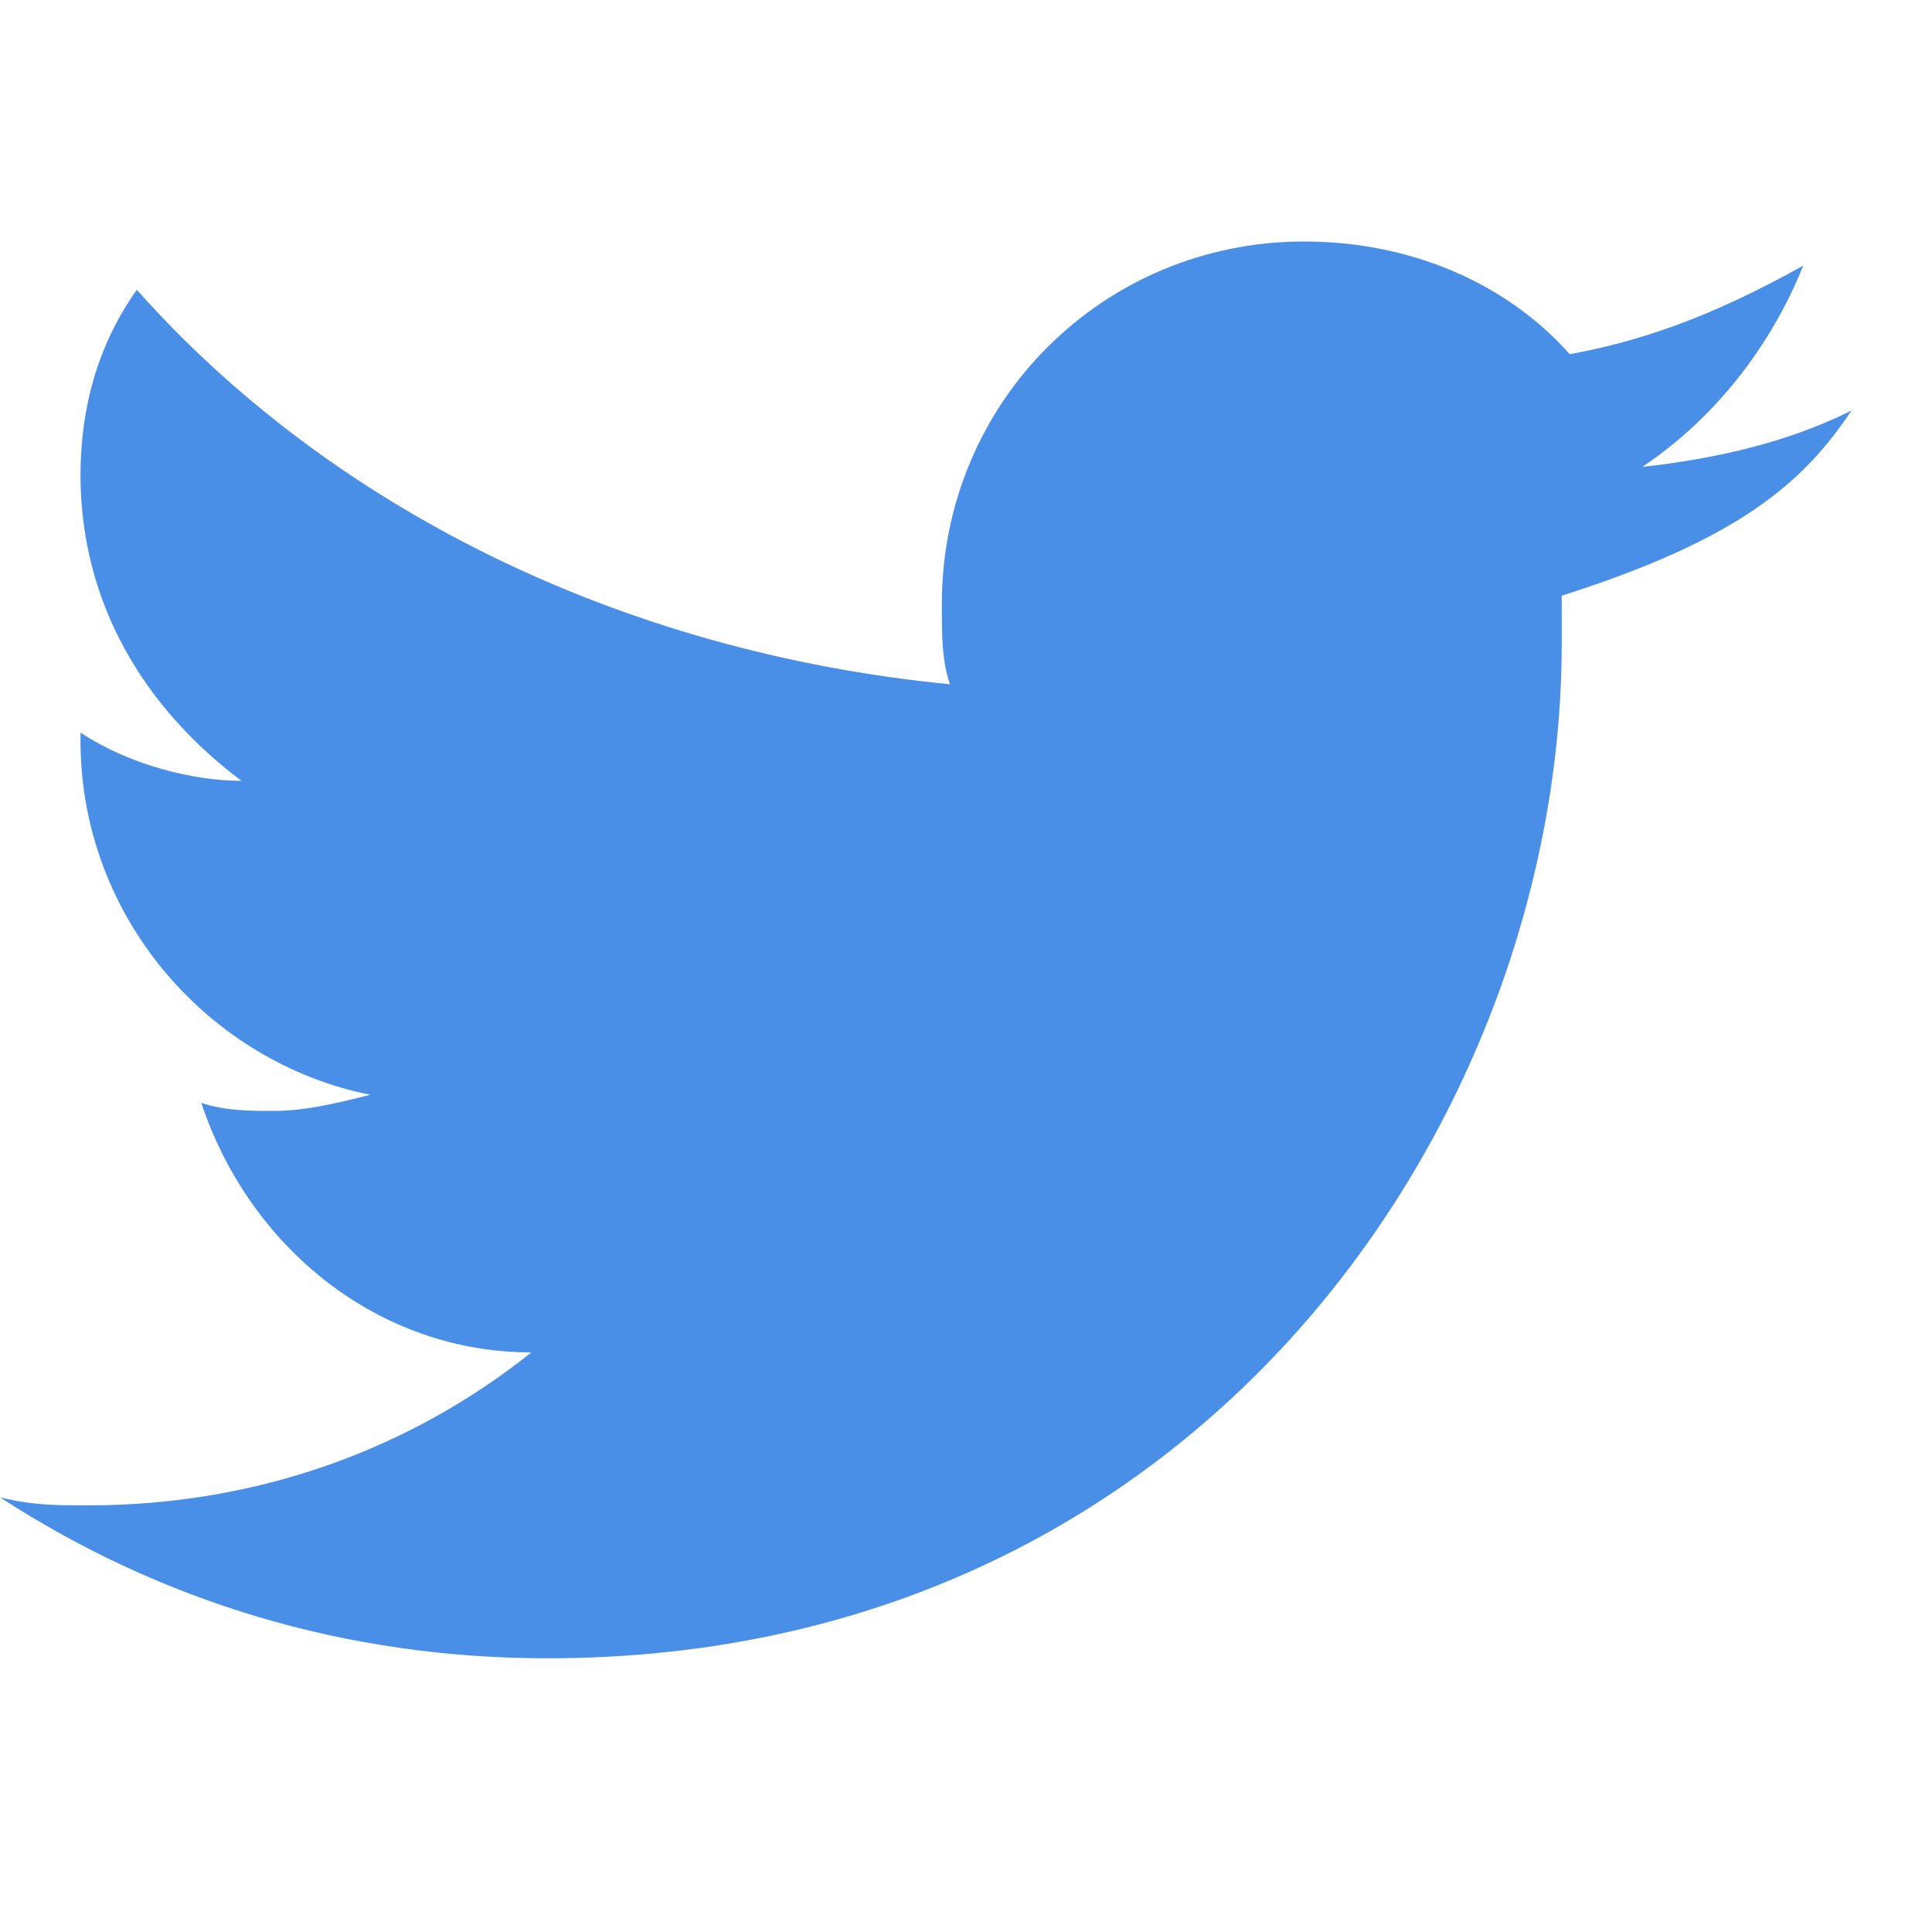 <svg xmlns="http://www.w3.org/2000/svg" viewBox="0 0 24 24" width="24" height="24">
  <path d="M23,5.1c-0.8,0.4-1.7,0.6-2.6,0.7c0.9-0.6,1.6-1.5,2-2.5c-0.9,0.5-1.8,0.9-2.9,1.1c-0.8-0.9-2-1.4-3.3-1.4c-2.5,0-4.5,2-4.5,4.5c0,0.4,0,0.7,0.1,1C7.7,8.1,4.1,6.3,1.7,3.6C1.2,4.3,1,5.1,1,5.9c0,1.6,0.8,2.9,2,3.8C2.4,9.7,1.6,9.5,1,9.1c0,0,0,0,0,0.1c0,2.2,1.6,4,3.6,4.4c-0.4,0.1-0.8,0.2-1.2,0.2c-0.3,0-0.6,0-0.9-0.1c0.6,1.8,2.2,3.1,4.1,3.1c-1.5,1.2-3.4,1.9-5.5,1.9c-0.4,0-0.7,0-1.1-0.1c2,1.3,4.3,2,6.8,2c8.1,0,12.6-6.7,12.6-12.6c0-0.2,0-0.4,0-0.6C21.6,6.7,22.4,6,23,5.1L23,5.1z" fill="#4a8fe7"/>
</svg>
